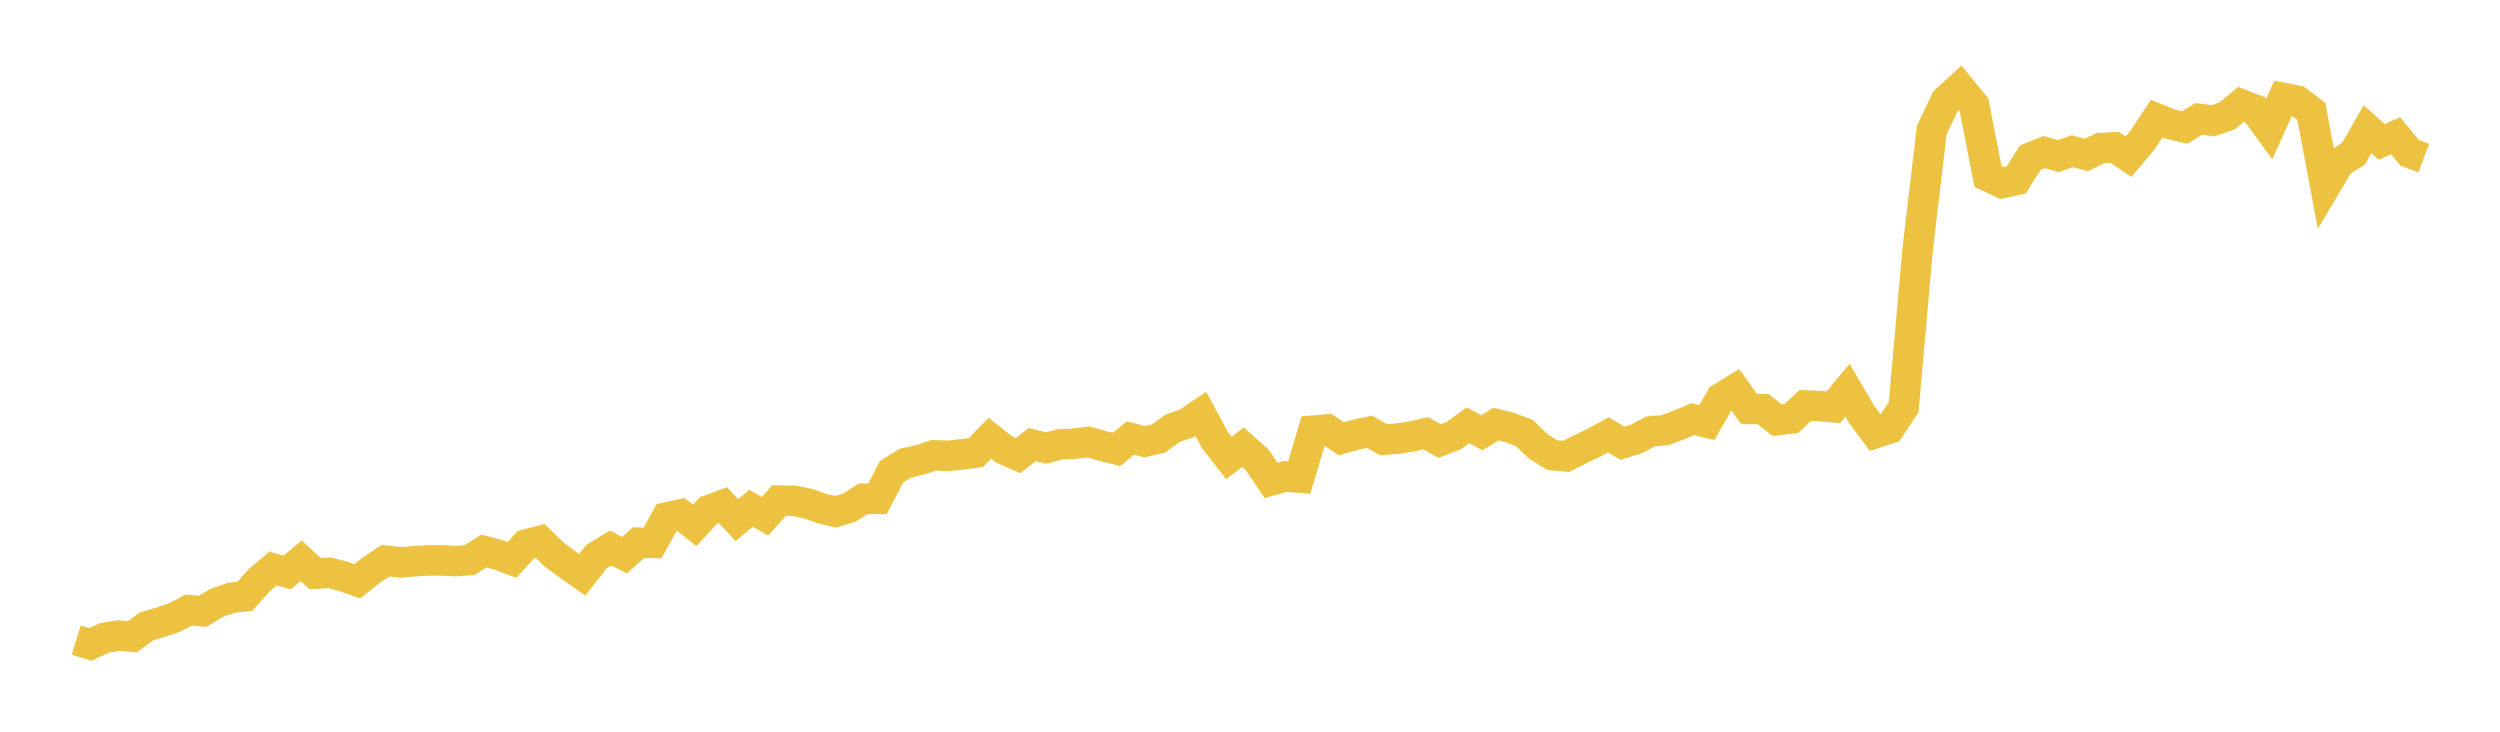 <svg width="164" height="48" xmlns="http://www.w3.org/2000/svg" xmlns:xlink="http://www.w3.org/1999/xlink"><path fill="none" stroke="rgb(237,194,64)" stroke-width="2" d="M5,41.995L5.922,42.278L6.844,41.845L7.766,41.693L8.689,41.766L9.611,41.09L10.533,40.822L11.455,40.509L12.377,40.024L13.299,40.103L14.222,39.546L15.144,39.216L16.066,39.116L16.988,38.078L17.91,37.295L18.832,37.558L19.754,36.785L20.677,37.633L21.599,37.57L22.521,37.808L23.443,38.128L24.365,37.396L25.287,36.778L26.21,36.893L27.132,36.825L28.054,36.764L28.976,36.759L29.898,36.81L30.82,36.737L31.743,36.146L32.665,36.389L33.587,36.731L34.509,35.714L35.431,35.481L36.353,36.383L37.275,37.056L38.198,37.703L39.12,36.514L40.042,35.947L40.964,36.415L41.886,35.6L42.808,35.615L43.731,33.946L44.653,33.741L45.575,34.469L46.497,33.465L47.419,33.129L48.341,34.116L49.263,33.345L50.186,33.864L51.108,32.838L52.03,32.846L52.952,33.023L53.874,33.343L54.796,33.574L55.719,33.297L56.641,32.714L57.563,32.722L58.485,30.948L59.407,30.376L60.329,30.17L61.251,29.867L62.174,29.902L63.096,29.811L64.018,29.685L64.94,28.749L65.862,29.48L66.784,29.886L67.707,29.167L68.629,29.392L69.551,29.147L70.473,29.109L71.395,28.991L72.317,29.249L73.24,29.483L74.162,28.733L75.084,28.981L76.006,28.758L76.928,28.095L77.85,27.771L78.772,27.146L79.695,28.86L80.617,30.04L81.539,29.337L82.461,30.154L83.383,31.516L84.305,31.254L85.228,31.332L86.15,28.251L87.072,28.172L87.994,28.781L88.916,28.521L89.838,28.324L90.76,28.844L91.683,28.773L92.605,28.63L93.527,28.425L94.449,28.936L95.371,28.573L96.293,27.9L97.216,28.389L98.138,27.82L99.06,28.049L99.982,28.393L100.904,29.276L101.826,29.854L102.749,29.94L103.671,29.464L104.593,29.026L105.515,28.521L106.437,29.082L107.359,28.785L108.281,28.3L109.204,28.222L110.126,27.883L111.048,27.498L111.97,27.719L112.892,26.115L113.814,25.546L114.737,26.829L115.659,26.84L116.581,27.565L117.503,27.454L118.425,26.599L119.347,26.638L120.269,26.717L121.192,25.601L122.114,27.173L123.036,28.407L123.958,28.104L124.88,26.709L125.802,16.322L126.725,8.527L127.647,6.59L128.569,5.753L129.491,6.88L130.413,11.577L131.335,12.005L132.257,11.81L133.18,10.346L134.102,9.975L135.024,10.24L135.946,9.92L136.868,10.167L137.79,9.713L138.713,9.663L139.635,10.276L140.557,9.173L141.479,7.78L142.401,8.146L143.323,8.364L144.246,7.798L145.168,7.924L146.09,7.604L147.012,6.844L147.934,7.201L148.856,8.473L149.778,6.43L150.701,6.609L151.623,7.306L152.545,12.218L153.467,10.658L154.389,10.085L155.311,8.471L156.234,9.302L157.156,8.906L158.078,10.026L159,10.371"></path></svg>